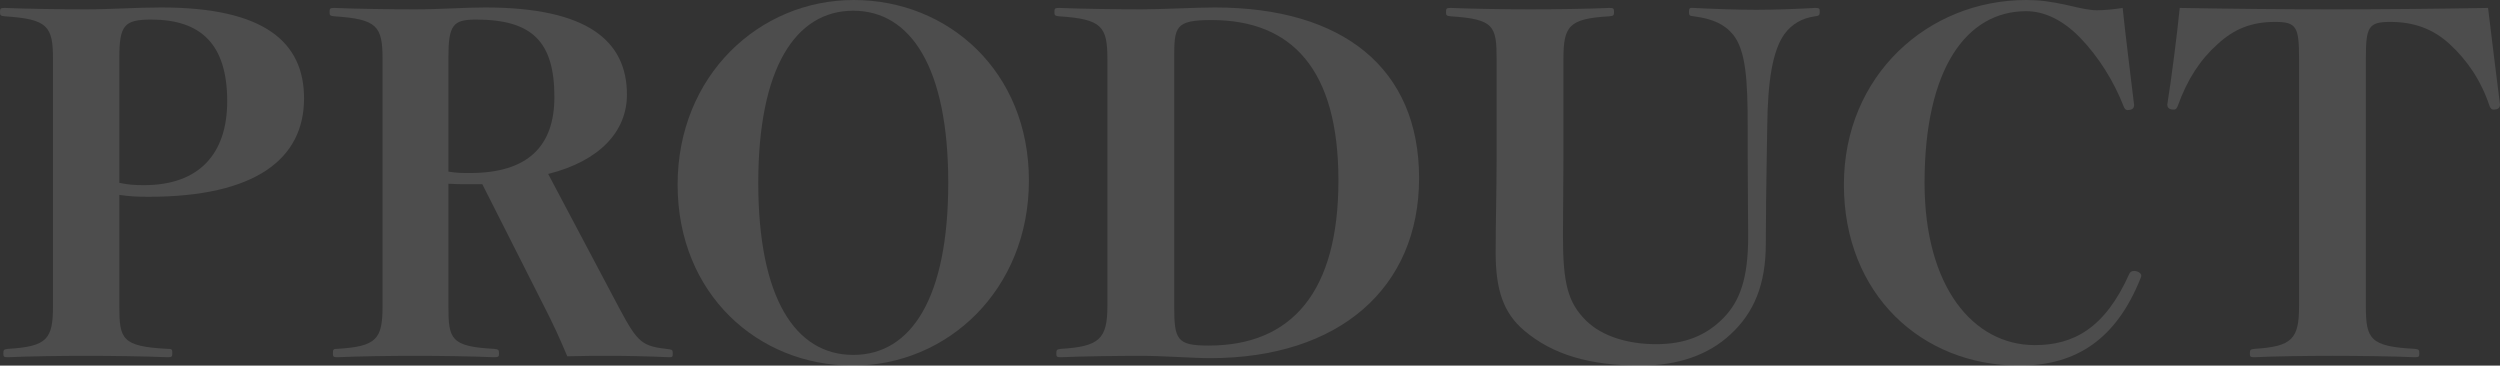 <svg width="1600" height="234" viewBox="0 0 1600 234" fill="none" xmlns="http://www.w3.org/2000/svg">
<rect x="0" y="0" width="1600" height="234" fill="#333333" stroke="none"/>
<path opacity="0.5" d="M1471.39 196.094V37.607C1471.39 17.311 1469.86 14.028 1456.12 14.028C1440.84 14.028 1429.84 18.505 1419.15 28.355C1408.15 38.204 1399.9 50.74 1393.79 67.753C1393.18 69.245 1392.57 70.141 1391.35 70.141C1388.6 70.141 1387.07 69.245 1387.07 66.857C1389.82 49.845 1393.49 20.595 1395.02 5.074C1428.93 5.671 1461.61 5.97 1492.77 5.97C1524.54 5.97 1558.15 5.671 1592.36 5.074C1594.2 20.595 1597.86 49.845 1600 66.857C1600 69.245 1598.47 70.141 1595.72 70.141C1594.5 70.141 1593.89 69.245 1593.28 67.753C1587.78 51.337 1578.92 38.503 1567.92 28.355C1557.23 18.505 1545.01 14.028 1529.74 14.028C1515.69 14.028 1514.16 17.311 1514.16 37.607V196.094C1514.16 216.987 1516.91 221.763 1545.32 223.255C1548.07 223.554 1548.37 223.852 1548.37 226.24C1548.37 228.329 1548.07 228.627 1545.32 228.627C1532.49 228.031 1508.66 227.732 1492.77 227.732C1476.28 227.732 1454.59 228.031 1442.98 228.627C1440.23 228.627 1439.92 228.329 1439.92 226.24C1439.92 223.852 1440.23 223.554 1442.98 223.255C1466.81 221.763 1471.39 216.987 1471.39 196.094Z" fill="white" fill-opacity="0.25"/>
<path opacity="0.5" d="M1358.5 5.074C1360.33 22.982 1364 51.635 1365.83 67.156C1365.83 69.543 1364.3 70.439 1361.55 70.439C1360.33 70.439 1359.72 69.543 1359.11 68.051C1353 52.232 1342.92 36.115 1331.31 24.176C1320 12.536 1308.09 7.163 1296.79 7.163C1258.6 7.163 1231.72 43.875 1231.72 117C1231.72 183.558 1262.88 220.867 1302.29 220.867C1327.03 220.867 1347.19 210.122 1362.77 175.201C1363.38 174.007 1364.3 173.41 1365.83 173.41C1368.27 173.41 1370.41 174.903 1370.41 176.395C1370.41 176.992 1370.41 176.992 1369.8 178.484C1354.52 216.39 1329.47 234 1292.51 234C1229.58 234 1180.09 188.035 1180.09 118.194C1180.09 48.053 1234.16 0 1296.79 0C1305.04 0 1312.37 0.895 1323.06 3.283C1331.92 5.372 1337.42 6.566 1342 6.566C1346.58 6.566 1353 5.969 1358.5 5.074Z" fill="white" fill-opacity="0.25"/>
<path opacity="0.5" d="M1118.52 99.689V80.886C1118.52 51.039 1117.29 32.534 1109.35 22.386C1103.85 15.521 1095.91 11.94 1083.99 10.447C1081.25 10.149 1080.94 9.85 1080.94 7.761C1080.94 5.373 1081.25 4.776 1083.99 5.075C1094.69 5.672 1112.41 6.269 1124.01 6.269C1135.93 6.269 1151.51 5.672 1161.59 5.075C1164.34 5.075 1164.64 5.373 1164.64 7.463C1164.64 9.552 1164.34 10.149 1161.59 10.447C1153.34 11.641 1146.93 15.223 1142.04 21.789C1134.4 32.534 1131.35 51.934 1131.04 80.886L1130.73 99.689C1130.43 119.09 1130.12 138.192 1130.12 156.1C1130.12 182.067 1122.49 200.274 1107.52 214.003C1093.46 227.136 1073.91 234.001 1050.09 234.001C1017.09 234.001 993.57 226.837 975.546 211.615C962.104 200.274 957.216 185.35 957.216 161.771C957.216 143.266 957.827 120.881 957.827 101.182V37.906C957.827 16.715 956.3 12.238 928.5 10.447C925.751 10.149 925.445 9.85 925.445 7.761C925.445 5.373 925.751 5.075 928.5 5.075C942.247 5.672 964.243 5.97 979.517 5.97C996.014 5.97 1016.79 5.672 1029.92 5.075C1032.67 5.075 1032.98 5.373 1032.98 7.761C1032.98 9.85 1032.67 10.149 1029.92 10.447C1003.96 11.94 1000.6 16.715 1000.6 37.906V101.48C1000.6 119.388 1000.29 134.61 1000.29 150.728C1000.29 181.172 1003.35 193.707 1015.26 205.348C1025.34 215.197 1041.84 220.271 1059.86 220.271C1078.19 220.271 1091.94 214.899 1103.24 203.258C1113.32 192.812 1118.82 178.485 1118.82 151.623C1118.82 136.103 1118.52 119.687 1118.52 99.689Z" fill="white" fill-opacity="0.25"/>
<path opacity="0.5" d="M708.734 195.796V37.905C708.734 17.013 705.373 12.237 677.879 10.446C675.13 10.148 674.824 9.849 674.824 7.76C674.824 5.372 675.13 5.074 677.879 5.074C692.237 5.671 715.454 5.969 730.423 5.969C744.171 5.969 765.249 4.775 777.469 4.775C859.34 4.775 908.219 43.576 908.219 114.015C908.219 184.454 856.896 229.224 774.414 229.224C763.722 229.224 744.476 227.732 730.423 227.732C715.454 227.732 692.237 228.03 679.101 228.627C676.352 228.627 676.046 228.329 676.046 226.239C676.046 223.852 676.352 223.553 679.101 223.255C703.54 221.762 708.734 216.987 708.734 195.796ZM751.502 37.607V195.796C751.502 217.285 753.03 221.165 773.498 221.165C826.958 221.165 856.591 186.543 856.591 115.507C856.591 44.173 826.653 12.834 775.33 12.834C751.808 12.834 751.502 17.311 751.502 37.607Z" fill="white" fill-opacity="0.25"/>
<path opacity="0.5" d="M546.394 0C606.881 0 658.509 45.666 658.509 115.508C658.509 185.349 606.575 234 545.783 234C484.99 234 433.668 188.035 433.668 118.194C433.668 48.352 485.907 0 546.394 0ZM546.088 6.865C509.124 6.865 485.296 43.577 485.296 117C485.296 190.423 508.819 227.135 546.088 227.135C583.358 227.135 606.881 190.423 606.881 117C606.881 43.577 583.053 6.865 546.088 6.865Z" fill="white" fill-opacity="0.25"/>
<path opacity="0.5" d="M286.989 117.597V196.094C286.989 216.987 288.516 221.762 316.011 223.255C319.065 223.553 319.371 223.852 319.371 226.239C319.371 228.329 319.065 228.627 316.011 228.627C301.653 228.03 282.407 227.732 265.605 227.732C249.108 227.732 229.251 228.03 216.115 228.627C213.366 228.627 213.06 228.329 213.06 226.239C213.06 223.553 213.366 223.255 215.81 223.255C241.165 221.762 244.831 216.987 244.831 195.796V37.906C244.831 16.714 241.471 12.237 213.977 10.446C211.227 10.148 210.922 9.849 210.922 7.76C210.922 5.372 211.227 5.074 213.977 5.074C228.335 5.671 248.803 5.969 265.605 5.969C282.712 5.969 296.765 4.775 310.512 4.775C376.192 4.775 401.242 26.265 401.242 60.589C401.242 83.87 384.135 102.972 350.836 111.329L396.049 196.691C408.574 220.27 411.018 221.464 428.431 223.553C430.264 223.852 430.569 224.15 430.569 226.538C430.569 228.329 430.264 228.627 428.431 228.627C414.684 228.03 400.631 227.732 391.161 227.732C381.691 227.732 373.137 227.732 363.056 228.03C358.168 216.39 354.197 207.734 348.393 196.392L308.679 117.895C305.013 117.895 301.347 117.895 298.598 117.895C295.543 117.895 291.571 117.895 286.989 117.597ZM286.989 36.712V109.836C292.488 110.732 295.848 110.732 300.736 110.732C338.006 110.732 354.808 93.421 354.808 62.081C354.808 26.862 340.755 12.536 304.707 12.536C290.044 12.536 286.989 15.819 286.989 36.712Z" fill="white" fill-opacity="0.25"/>
<path opacity="0.5" d="M76.373 124.76V195.796C76.373 216.987 77.9 221.762 107.227 223.255C109.977 223.255 110.282 223.553 110.282 225.941C110.282 228.329 109.977 228.627 107.227 228.627C92.564 228.03 71.79 227.732 54.988 227.732C38.492 227.732 18.329 228.03 5.193 228.627C2.444 228.627 2.138 228.329 2.138 226.239C2.138 223.852 2.444 223.553 5.193 223.255C30.244 221.762 33.909 216.987 33.909 195.796V37.906C33.909 16.714 30.549 12.237 3.055 10.446C0.305 10.148 0 9.849 0 7.76C0 5.372 0.305 5.074 3.055 5.074C17.413 5.671 38.186 5.969 54.988 5.969C72.096 5.969 86.454 4.775 103.256 4.775C169.547 4.775 194.597 27.161 194.597 62.977C194.597 101.778 163.437 125.954 95.007 125.954C87.065 125.954 83.093 125.655 76.373 124.76ZM76.373 37.309V117C82.177 118.194 85.537 118.492 92.258 118.492C127.084 118.492 145.413 98.793 145.413 64.768C145.413 28.354 128.611 12.536 96.84 12.536C79.427 12.536 76.373 16.117 76.373 37.309Z" fill="white" fill-opacity="0.25"/>
</svg>
